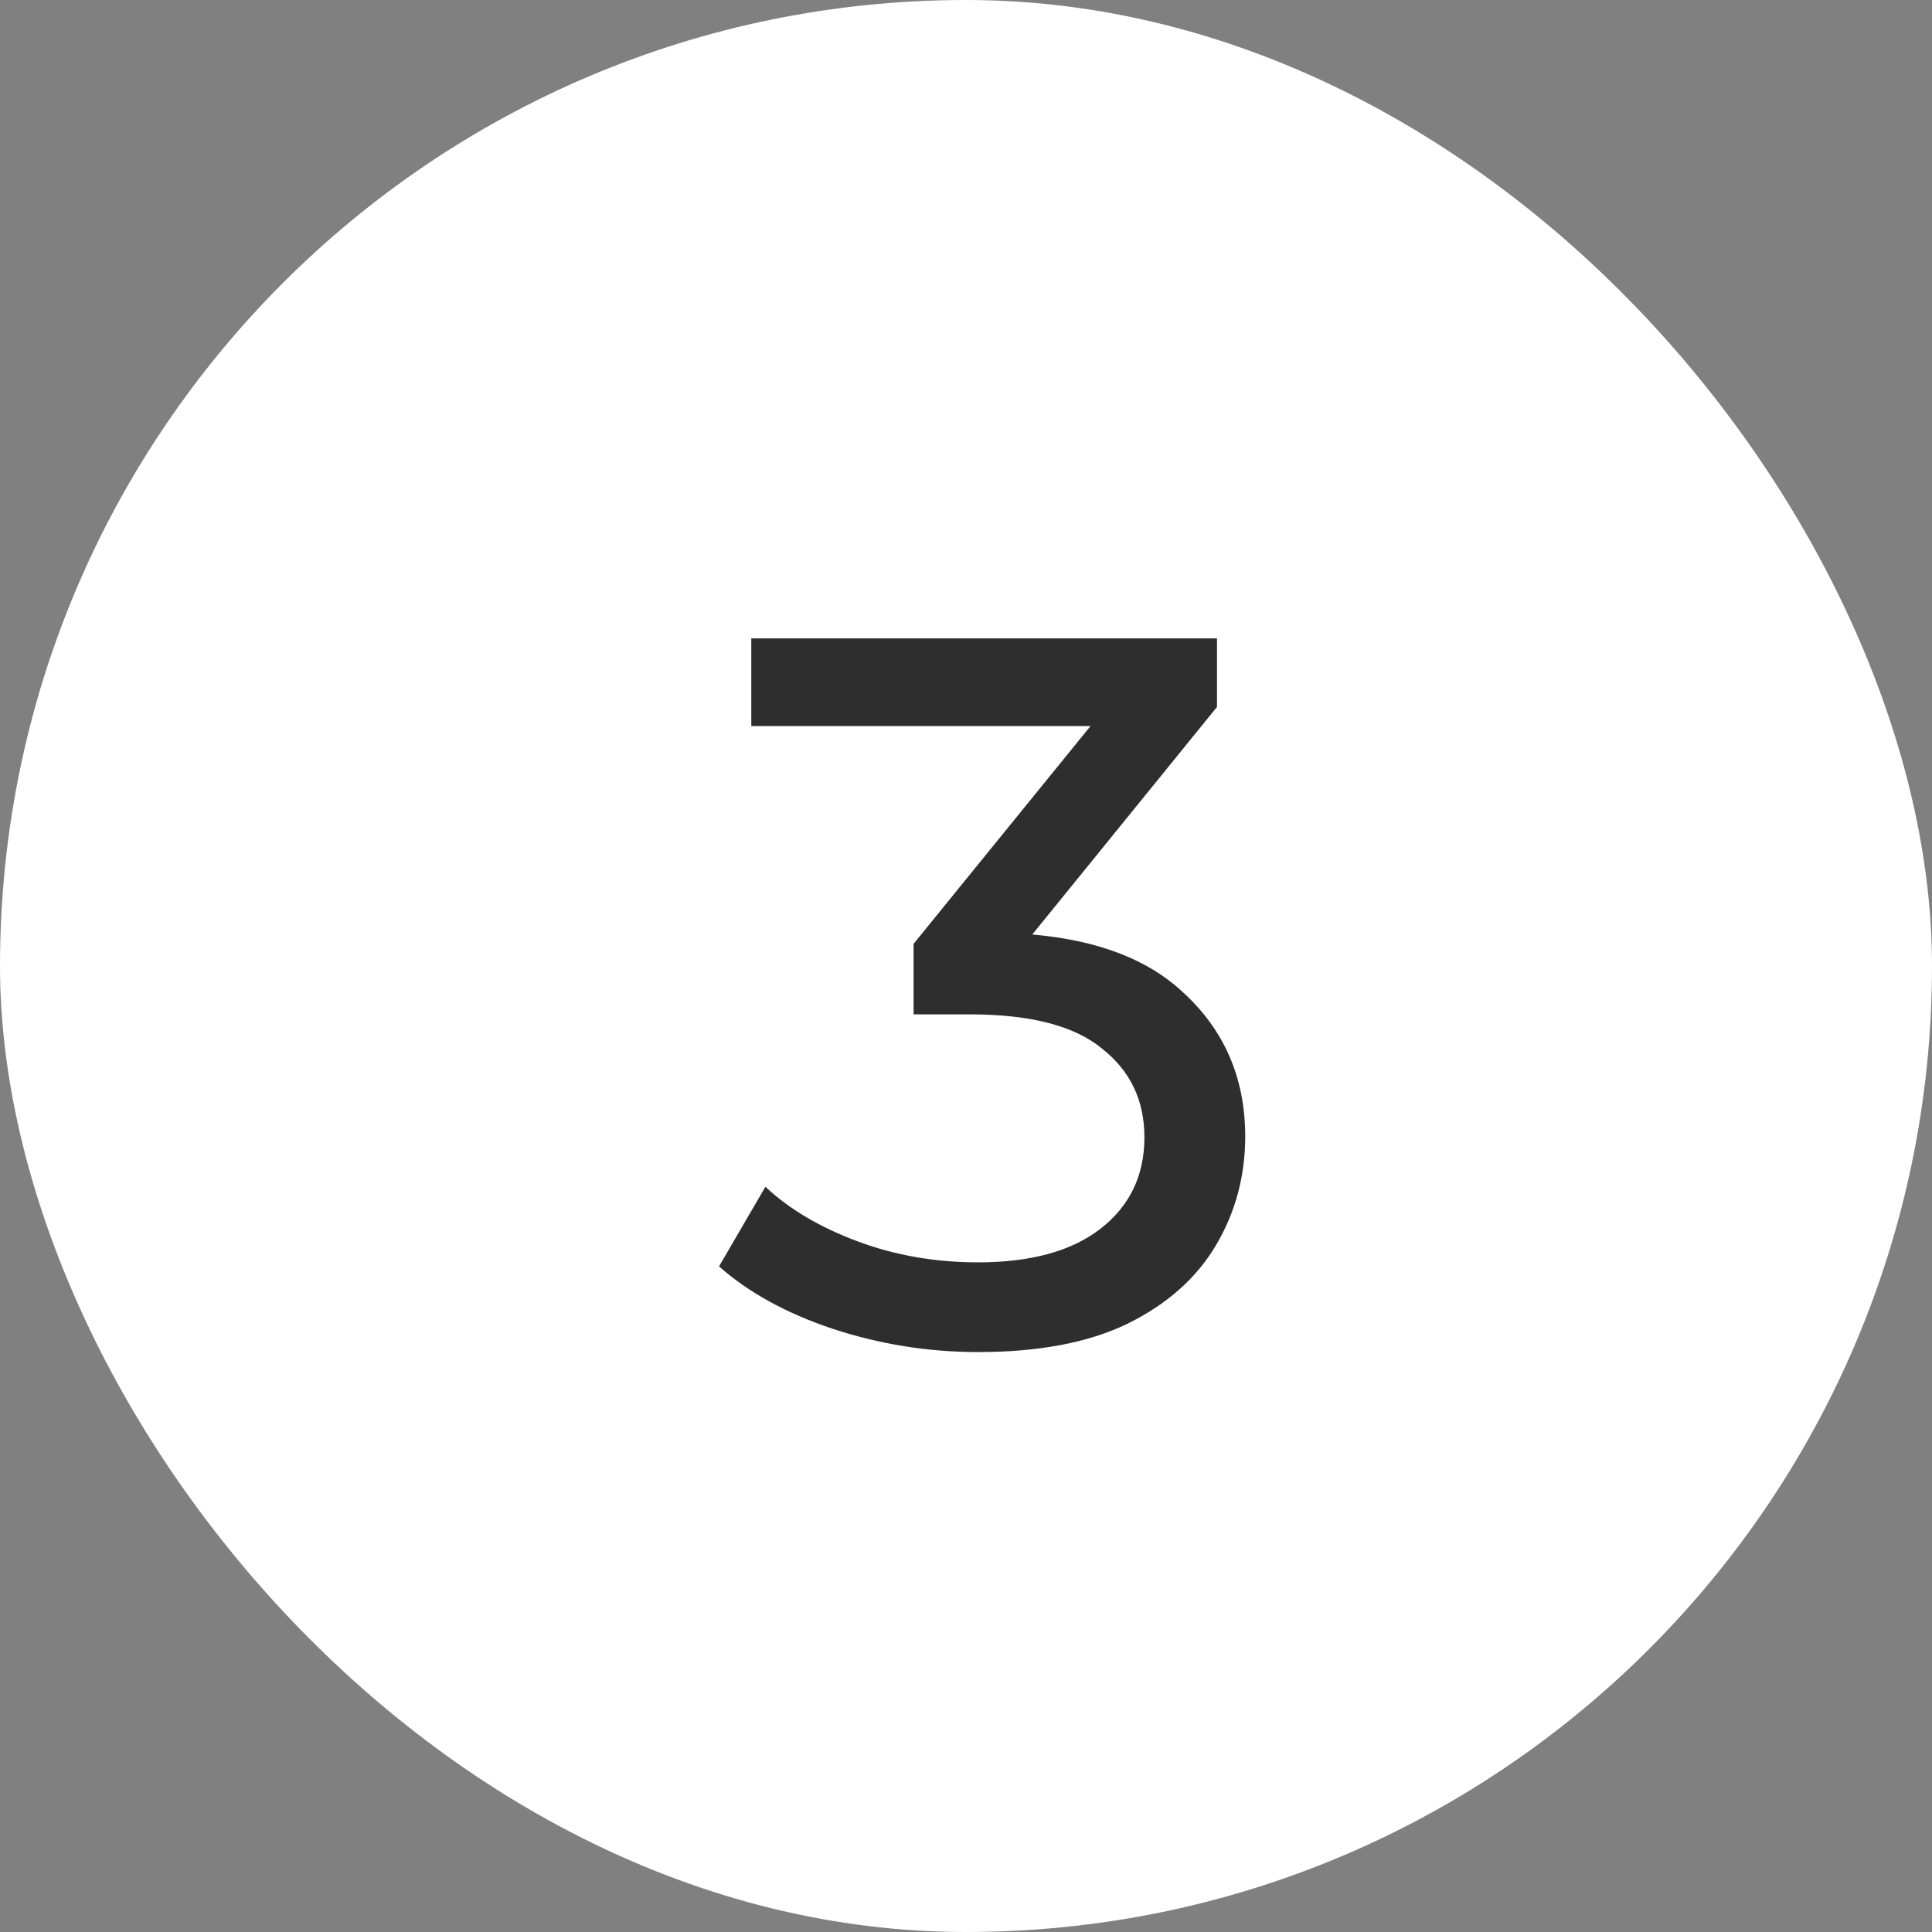 <?xml version="1.0" encoding="UTF-8"?> <svg xmlns="http://www.w3.org/2000/svg" width="46" height="46" viewBox="0 0 46 46" fill="none"><rect x="0" y="0" width="46" height="46" fill="#808080" stroke="none"/><rect width="46" height="46" rx="23" fill="white"></rect><path d="M23.288 32.192C22.104 32.192 20.952 32.008 19.832 31.64C18.728 31.272 17.824 30.776 17.12 30.152L18.224 28.256C18.784 28.784 19.512 29.216 20.408 29.552C21.304 29.888 22.264 30.056 23.288 30.056C24.536 30.056 25.504 29.792 26.192 29.264C26.896 28.72 27.248 27.992 27.248 27.08C27.248 26.2 26.912 25.496 26.24 24.968C25.584 24.424 24.536 24.152 23.096 24.152H21.752V22.472L26.744 16.328L27.08 17.288H17.888V15.2H28.976V16.832L24.008 22.952L22.76 22.208H23.552C25.584 22.208 27.104 22.664 28.112 23.576C29.136 24.488 29.648 25.648 29.648 27.056C29.648 28 29.416 28.864 28.952 29.648C28.488 30.432 27.784 31.056 26.84 31.52C25.912 31.968 24.728 32.192 23.288 32.192Z" fill="#2E2E2E"></path></svg> 